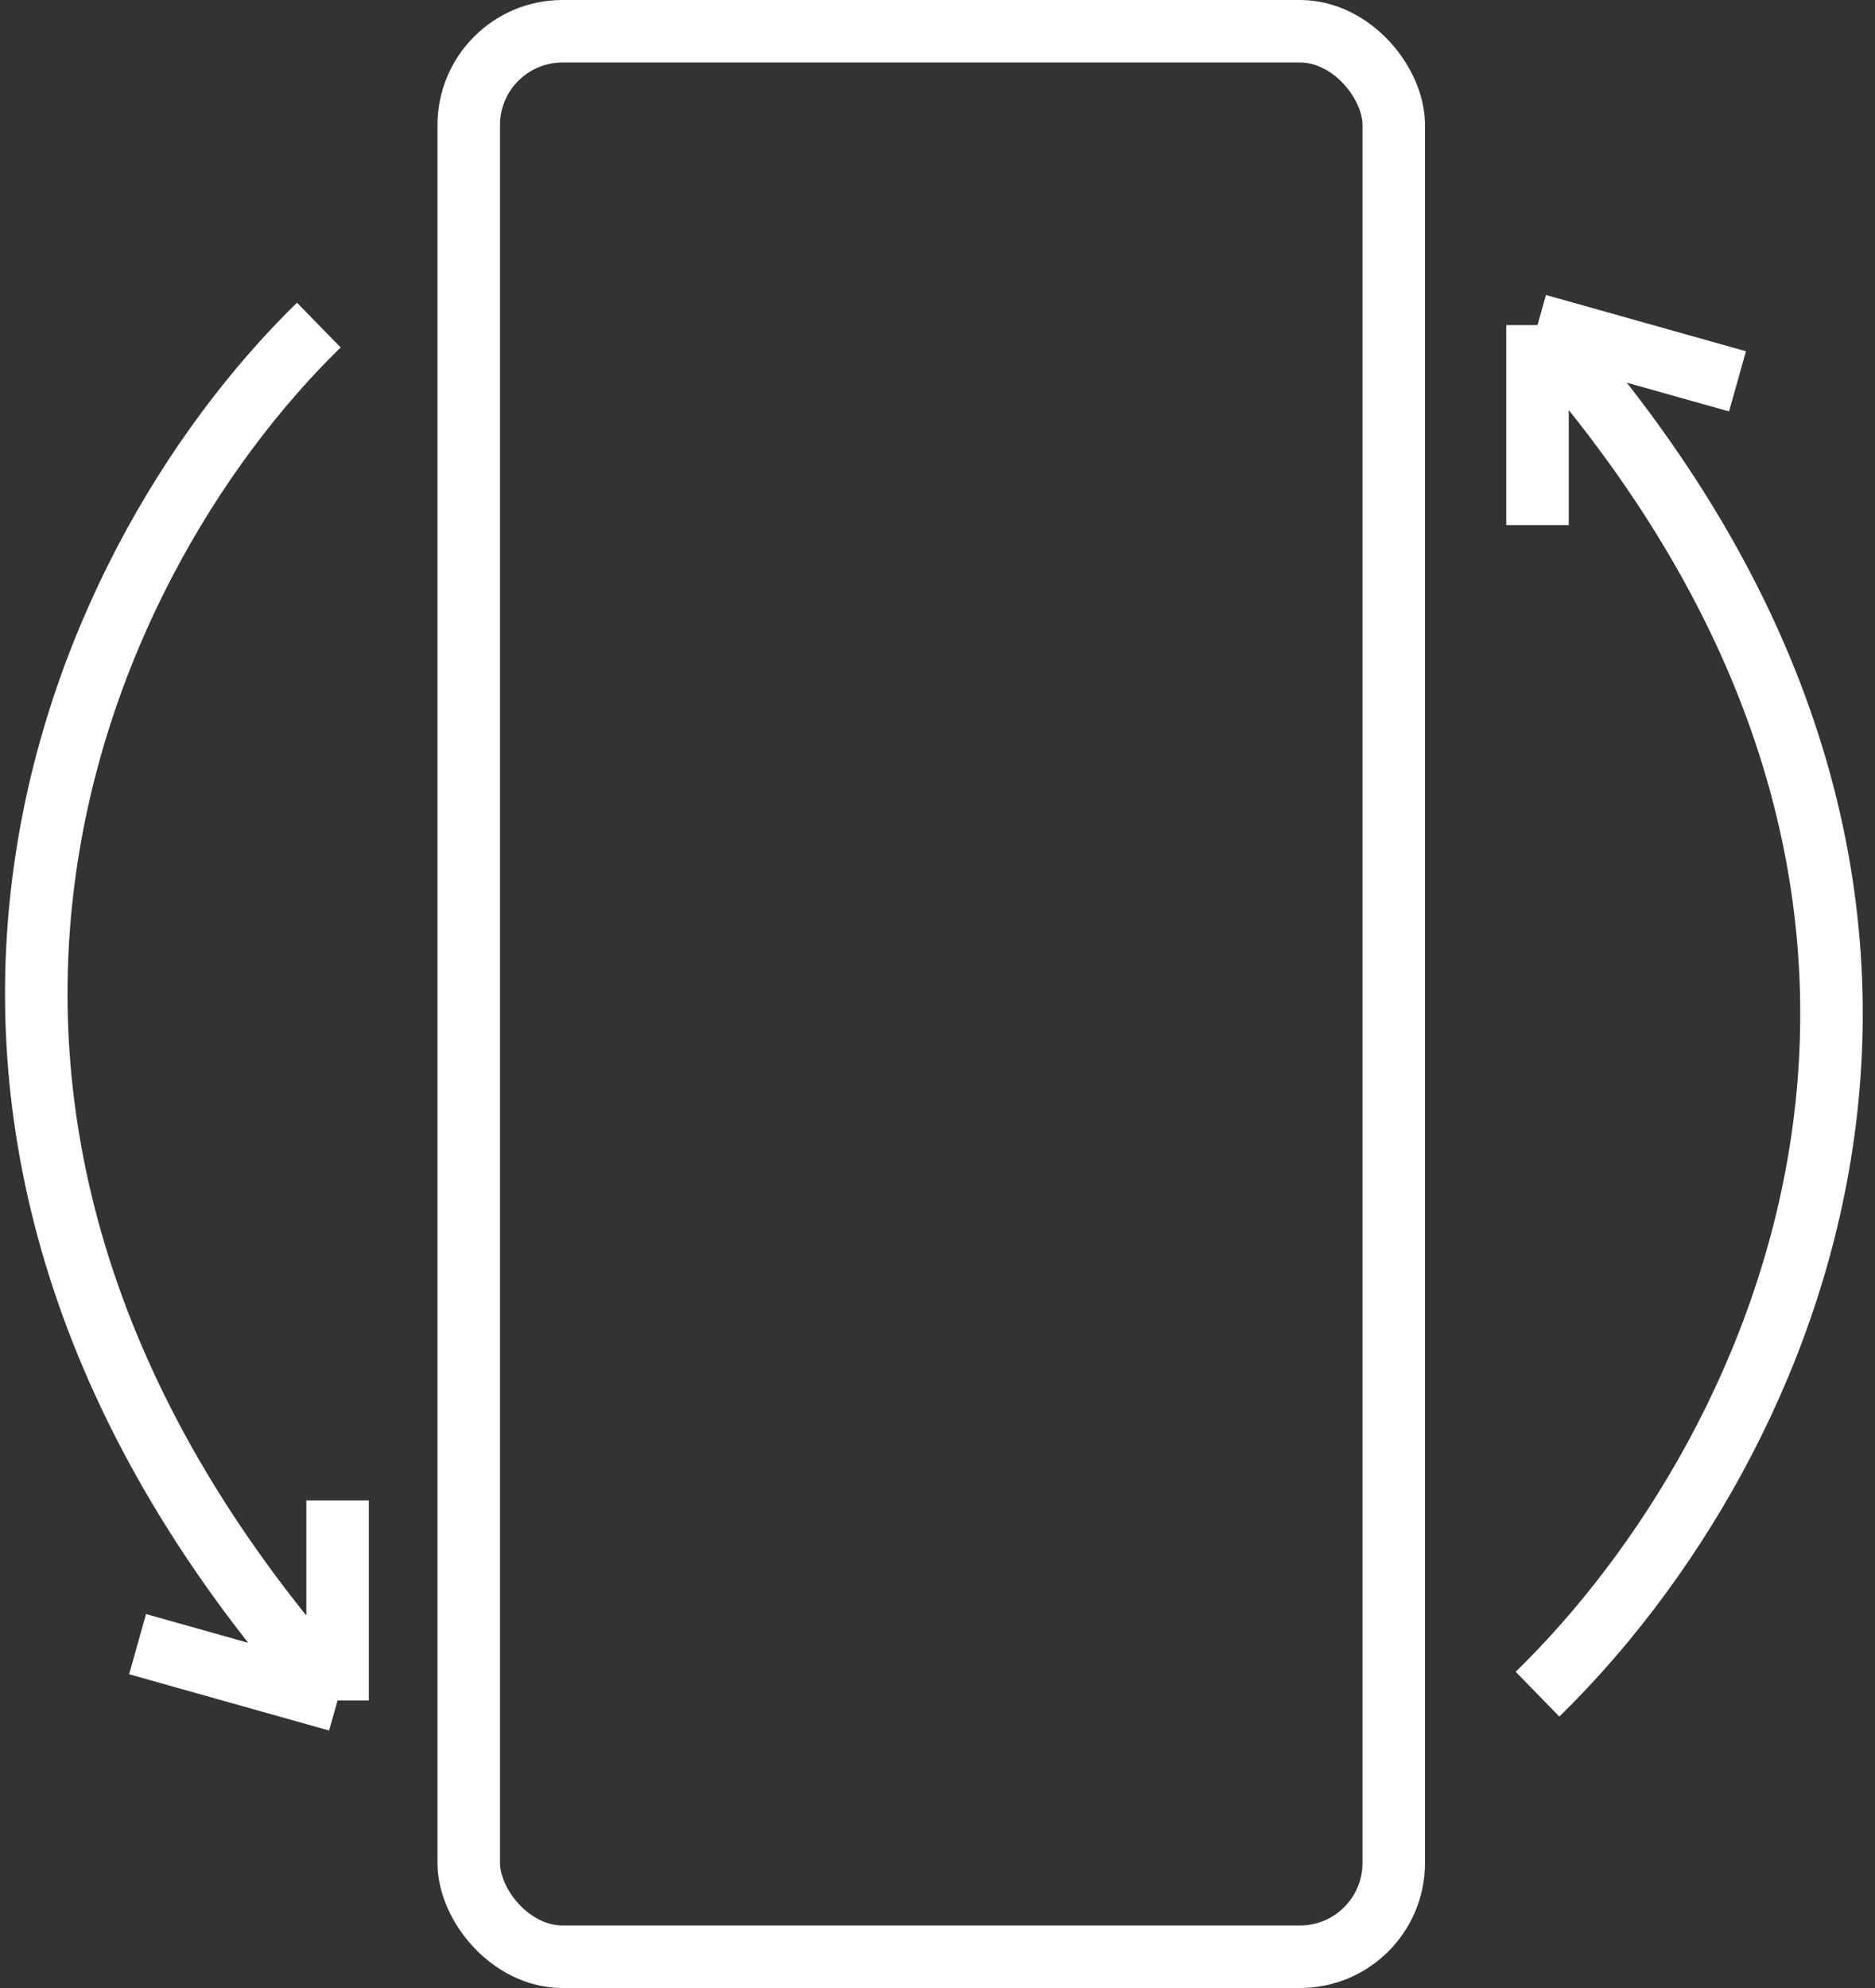 <svg width="150" height="159" viewBox="0 0 150 159" fill="none" xmlns="http://www.w3.org/2000/svg">
<rect x="0" y="0" width="150" height="159" fill="#333333" stroke="none"/>
<path d="M25.505 26C5.506 45.5 -13.999 90.5 27.005 136M27.005 136V120M27.005 136L11.006 131.5" stroke="white" stroke-width="5"/>
<path d="M123.001 135.5C143.001 116 164.005 71.5 123 26M123 26V42M123 26L139 30.5" stroke="white" stroke-width="5"/>
<rect x="37.5" y="2.5" width="74" height="154" rx="7.5" stroke="white" stroke-width="5"/>
</svg>
